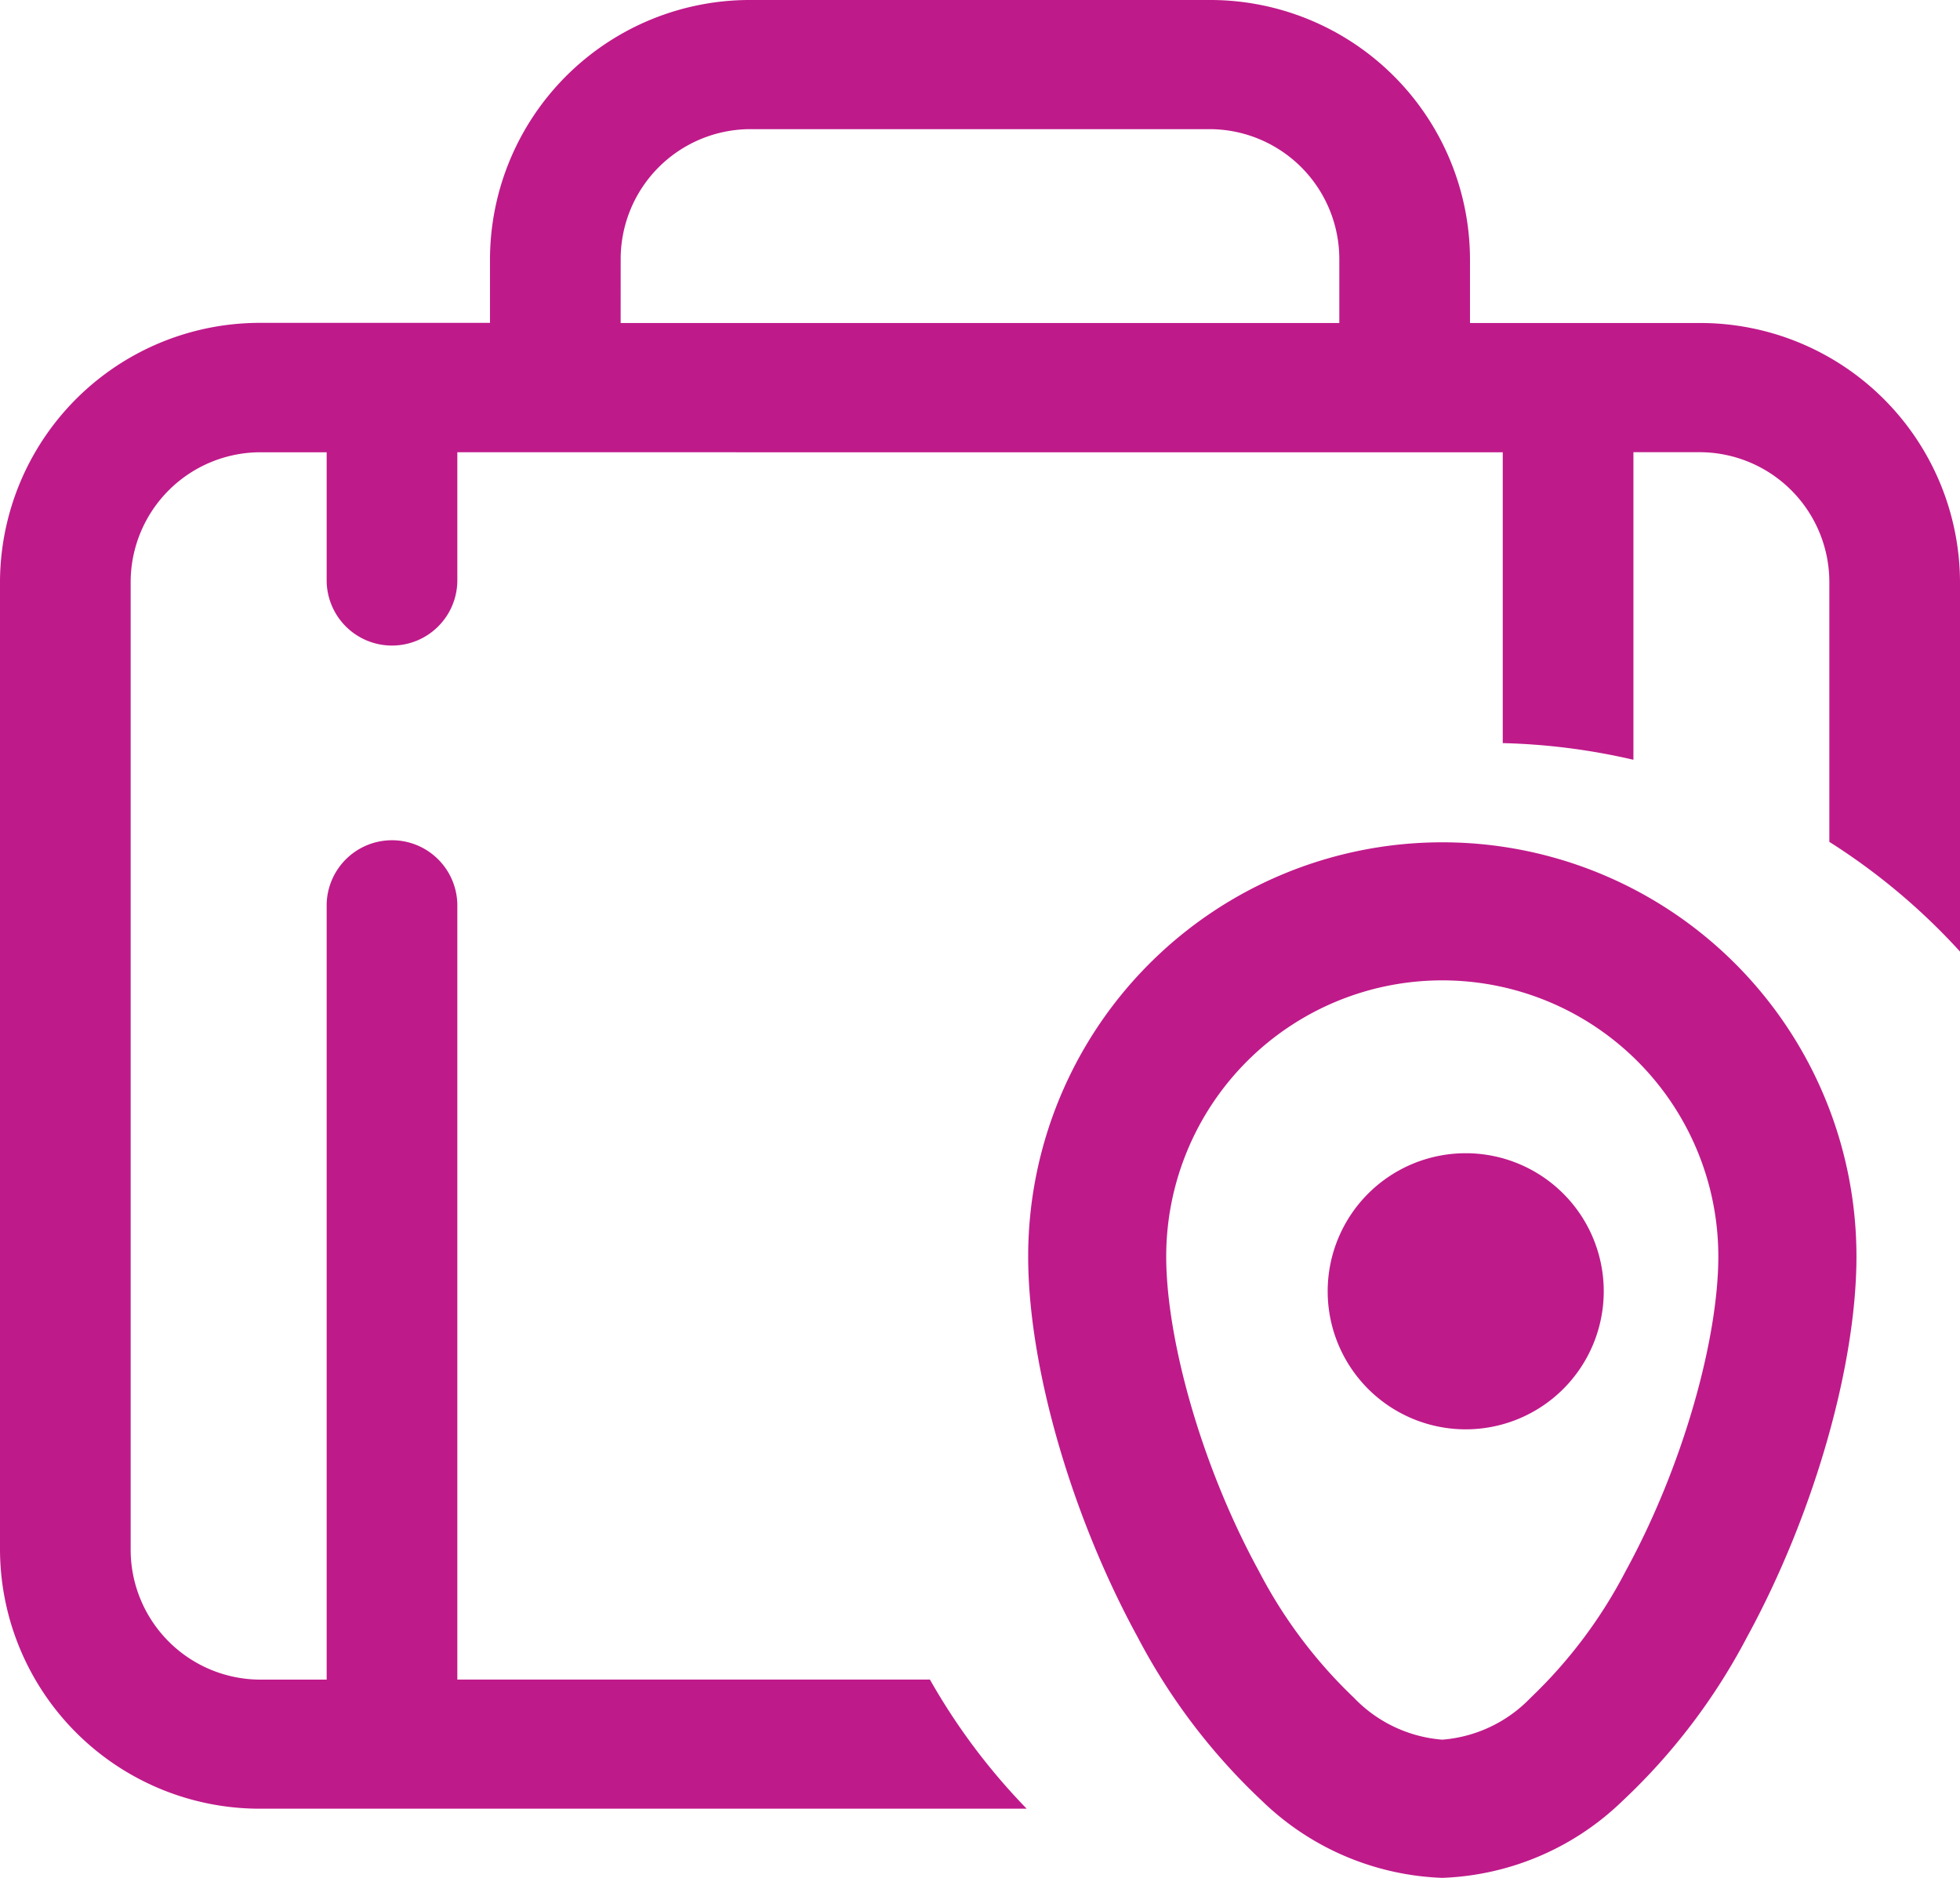 <svg id="asfaleia-taxidiou" xmlns="http://www.w3.org/2000/svg" width="88.038" height="84.333" viewBox="0 0 88.038 84.333">
  <path id="Path_1335" data-name="Path 1335" d="M68.028,17.506V14.6A11.672,11.672,0,0,0,56.29,3H35.748A11.672,11.672,0,0,0,24.009,14.6v2.9H13.738A11.672,11.672,0,0,0,2,29.111V72.628a11.672,11.672,0,0,0,11.738,11.6H48.115a28.411,28.411,0,0,1-4.346-5.8H22.542V43.616a2.935,2.935,0,0,0-5.869,0V78.431H13.738a5.836,5.836,0,0,1-5.869-5.8V29.111a5.836,5.836,0,0,1,5.869-5.8h2.935v5.8a2.935,2.935,0,0,0,5.869,0v-5.8H69.5V36.373a28.951,28.951,0,0,1,5.869.748V23.308H78.3a5.836,5.836,0,0,1,5.869,5.8v11.7a28.673,28.673,0,0,1,5.869,4.926V29.111A11.672,11.672,0,0,0,78.3,17.506Zm-38.15,0h32.28V14.6A5.836,5.836,0,0,0,56.29,8.8H35.748a5.836,5.836,0,0,0-5.869,5.8Z" transform="translate(-2 -3)" fill="#bf1a8a" fill-rule="evenodd"/>
  <path id="Path_1336" data-name="Path 1336" d="M43,45.2a6.2,6.2,0,1,1,6.2,6.2A6.2,6.2,0,0,1,43,45.2Z" transform="translate(16.636 12.791)" fill="#bf1a8a"/>
  <path id="Path_1337" data-name="Path 1337" d="M53.6,31A18.6,18.6,0,0,0,35,49.6c0,4.921,1.931,11.632,4.92,17.1A27.689,27.689,0,0,0,45.5,74.046a12.257,12.257,0,0,0,8.1,3.46,12.257,12.257,0,0,0,8.1-3.46A27.688,27.688,0,0,0,67.284,66.7c2.99-5.468,4.92-12.179,4.92-17.1A18.6,18.6,0,0,0,53.6,31ZM41.2,49.6a12.4,12.4,0,0,1,24.8,0c0,3.641-1.539,9.332-4.16,14.125a21.593,21.593,0,0,1-4.272,5.694A6.162,6.162,0,0,1,53.6,71.3a6.162,6.162,0,0,1-3.969-1.883,21.593,21.593,0,0,1-4.272-5.694C42.74,58.934,41.2,53.243,41.2,49.6Z" transform="translate(11.183 6.828)" fill="#bf1a8a" fill-rule="evenodd"/>
</svg>
